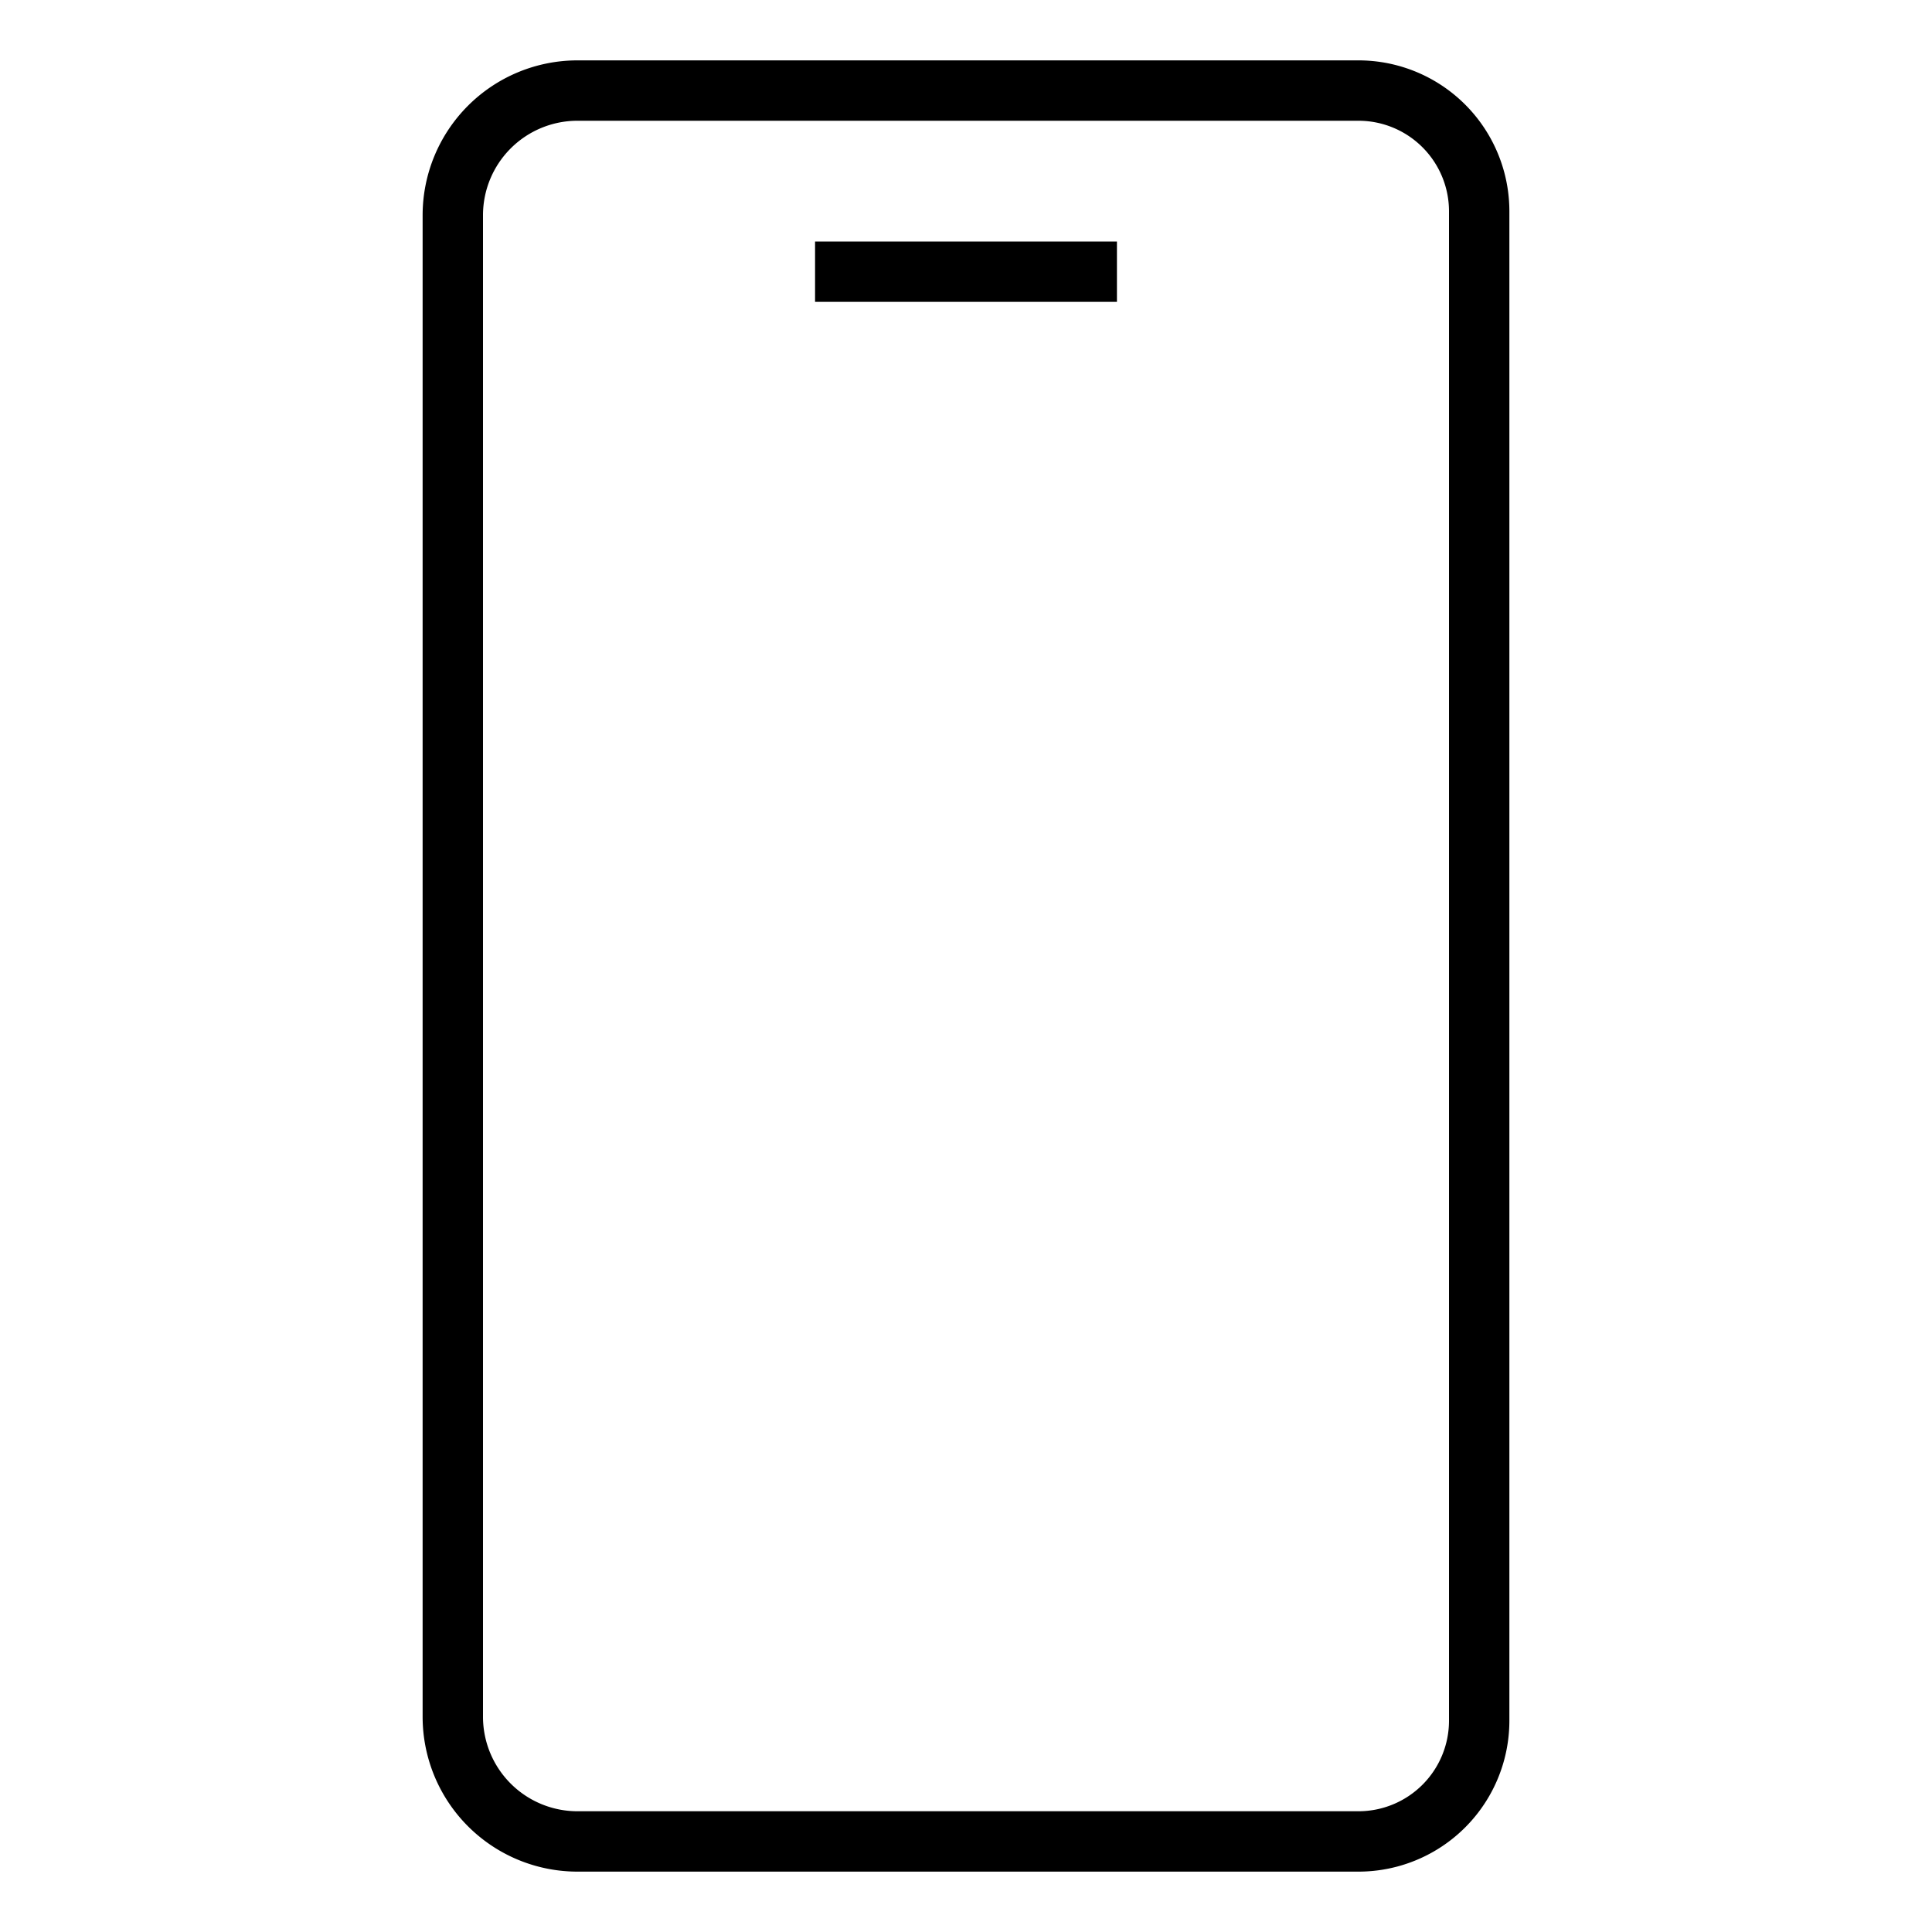 <svg xmlns="http://www.w3.org/2000/svg" viewBox="0 0 64 64"><path class="svg-base" d="M37 10H27V8h10zm13 47V7a5 5 0 00-5-5H19.13A5.13 5.13 0 0014 7.13v49.74A5.13 5.13 0 0019.13 62H45a5 5 0 005-5zM45 4a3 3 0 013 3v50a3 3 0 01-3 3H19.13A3.13 3.13 0 0116 56.87V7.13A3.13 3.13 0 0119.13 4z"/></svg>